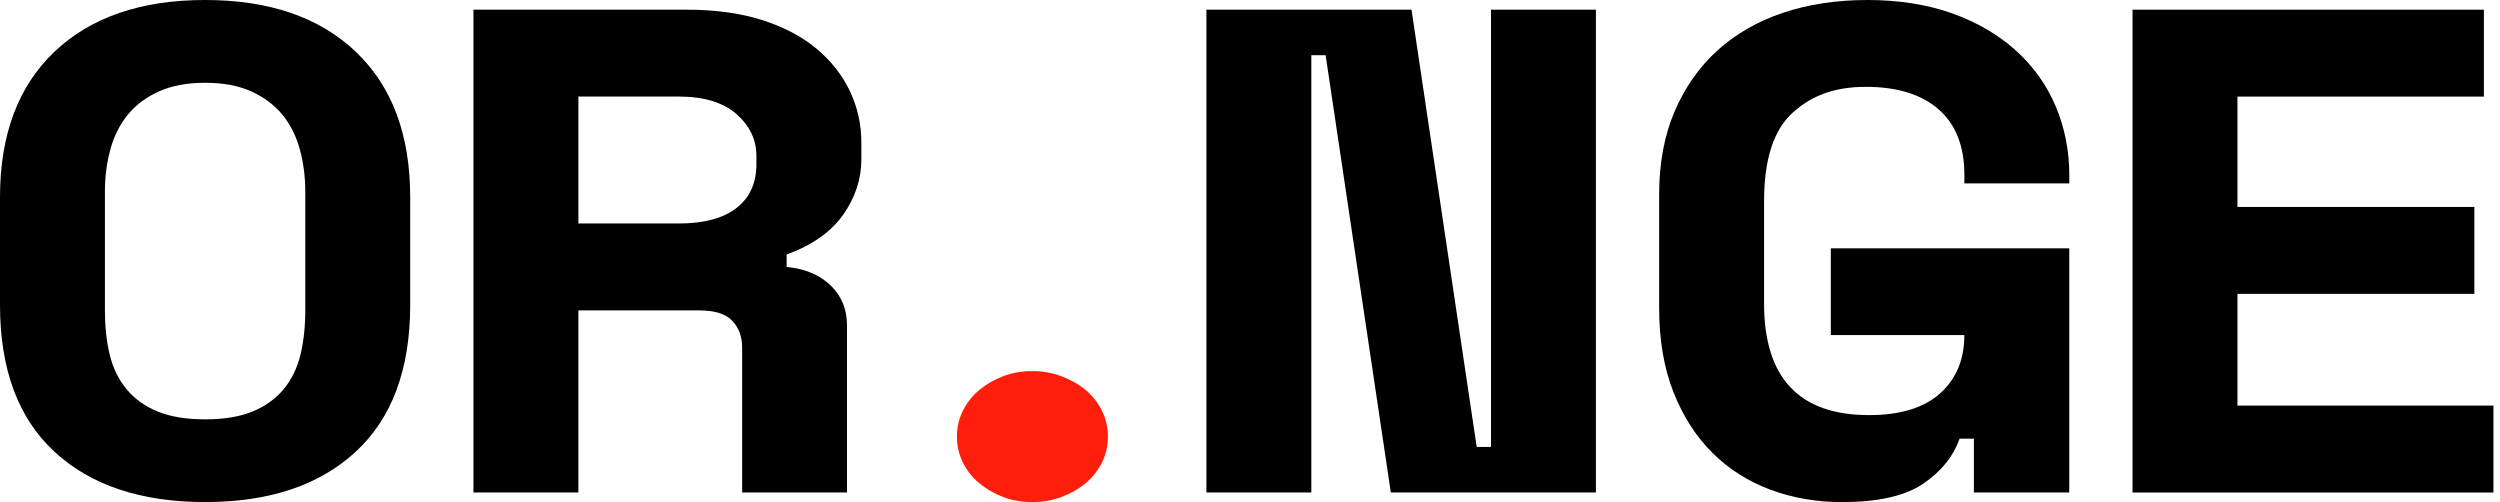 <?xml version="1.0" encoding="UTF-8"?>
<svg xmlns="http://www.w3.org/2000/svg" width="234" height="47" viewBox="0 0 234 47" fill="none">
  <path d="M0 18.464C0 12.612 1.701 8.07 5.098 4.841C8.496 1.613 13.195 0 19.197 0C25.199 0 29.899 1.613 33.297 4.841C36.694 8.07 38.395 12.612 38.395 18.464V28.533C38.395 34.557 36.694 39.142 33.297 42.281C29.899 45.423 25.199 46.993 19.197 46.993C13.195 46.993 8.496 45.423 5.098 42.281C1.701 39.142 0 34.557 0 28.533V18.464ZM19.197 39.251C20.983 39.251 22.47 39.002 23.661 38.508C24.853 38.013 25.819 37.313 26.564 36.411C27.309 35.51 27.829 34.435 28.128 33.183C28.427 31.935 28.575 30.556 28.575 29.052V17.948C28.575 16.526 28.401 15.195 28.055 13.947C27.708 12.699 27.162 11.624 26.417 10.718C25.672 9.816 24.705 9.095 23.513 8.554C22.322 8.016 20.883 7.749 19.197 7.749C17.512 7.749 16.073 8.02 14.881 8.554C13.69 9.091 12.723 9.813 11.978 10.718C11.233 11.624 10.687 12.699 10.34 13.947C9.993 15.195 9.82 16.53 9.82 17.948V29.052C9.82 30.56 9.968 31.938 10.266 33.183C10.565 34.431 11.085 35.506 11.831 36.411C12.576 37.317 13.542 38.017 14.734 38.508C15.925 39.002 17.412 39.251 19.197 39.251Z" fill="black"></path>
  <path d="M79.284 46.095H69.464V32.538C69.464 31.506 69.154 30.665 68.535 30.02C67.915 29.374 66.885 29.053 65.447 29.053H54.137V46.095H44.316V0.906H64.255C66.934 0.906 69.291 1.227 71.323 1.873C73.356 2.519 75.057 3.413 76.422 4.553C77.786 5.693 78.827 7.017 79.546 8.522C80.266 10.03 80.623 11.642 80.623 13.363V14.915C80.623 16.765 80.051 18.497 78.912 20.109C77.768 21.722 76.008 22.959 73.629 23.822V24.983C75.367 25.157 76.742 25.737 77.757 26.726C78.775 27.714 79.281 28.962 79.281 30.471V46.091L79.284 46.095ZM54.137 20.918H63.51C65.894 20.918 67.701 20.434 68.941 19.464C70.18 18.497 70.8 17.13 70.8 15.366V14.59C70.8 13.085 70.18 11.783 68.941 10.683C67.701 9.586 65.889 9.038 63.51 9.038H54.137V20.914V20.918Z" fill="black"></path>
  <path d="M103.7 40.867C103.7 41.729 103.516 42.534 103.144 43.288C102.771 44.042 102.262 44.688 101.62 45.225C100.974 45.762 100.218 46.192 99.351 46.517C98.481 46.837 97.577 47 96.636 47C95.644 47 94.725 46.837 93.884 46.517C93.039 46.192 92.298 45.762 91.653 45.225C91.007 44.688 90.498 44.042 90.125 43.288C89.752 42.534 89.568 41.729 89.568 40.867C89.568 40.005 89.752 39.2 90.125 38.446C90.498 37.692 91.007 37.05 91.653 36.509C92.298 35.971 93.039 35.542 93.884 35.218C94.725 34.893 95.644 34.734 96.636 34.734C97.577 34.734 98.485 34.896 99.351 35.218C100.218 35.542 100.974 35.971 101.62 36.509C102.265 37.047 102.774 37.692 103.144 38.446C103.516 39.2 103.7 40.008 103.7 40.867Z" fill="#FF1E0B"></path>
  <path d="M138.219 41.835H139.558V0.906H149.378V46.095H130.181L124.079 5.167H122.74V46.095H112.92V0.906H132.117L138.219 41.835Z" fill="black"></path>
  <path d="M171.361 23.244H193.683V46.094H184.755V41.058H183.417C182.823 42.736 181.679 44.146 179.993 45.286C178.307 46.426 175.776 46.996 172.405 46.996C170.026 46.996 167.794 46.61 165.709 45.835C163.625 45.059 161.814 43.908 160.279 42.382C158.741 40.856 157.527 38.962 156.635 36.7C155.742 34.442 155.296 31.805 155.296 28.792V18.204C155.296 15.278 155.779 12.684 156.745 10.426C157.712 8.168 159.051 6.263 160.763 4.712C162.474 3.164 164.518 1.991 166.901 1.194C169.284 0.397 171.911 0 174.788 0C177.665 0 180.417 0.418 182.749 1.259C185.08 2.1 187.065 3.261 188.702 4.744C190.341 6.23 191.581 7.973 192.421 9.971C193.263 11.974 193.687 14.113 193.687 16.393V17.169H183.867V16.393C183.867 13.68 183.059 11.627 181.447 10.228C179.834 8.828 177.566 8.128 174.641 8.128C171.715 8.128 169.58 8.936 167.794 10.549C166.008 12.161 165.116 14.928 165.116 18.843V28.395C165.116 35.365 168.391 38.854 174.936 38.854C177.861 38.854 180.082 38.176 181.594 36.819C183.107 35.463 183.863 33.645 183.863 31.365H171.364V23.229L171.361 23.244Z" fill="black"></path>
  <path d="M199.605 0.906H232.493V9.041H209.426V19.37H231.6V27.505H209.426V37.963H233.385V46.099H199.605V0.91V0.906Z" fill="black"></path>
</svg>
